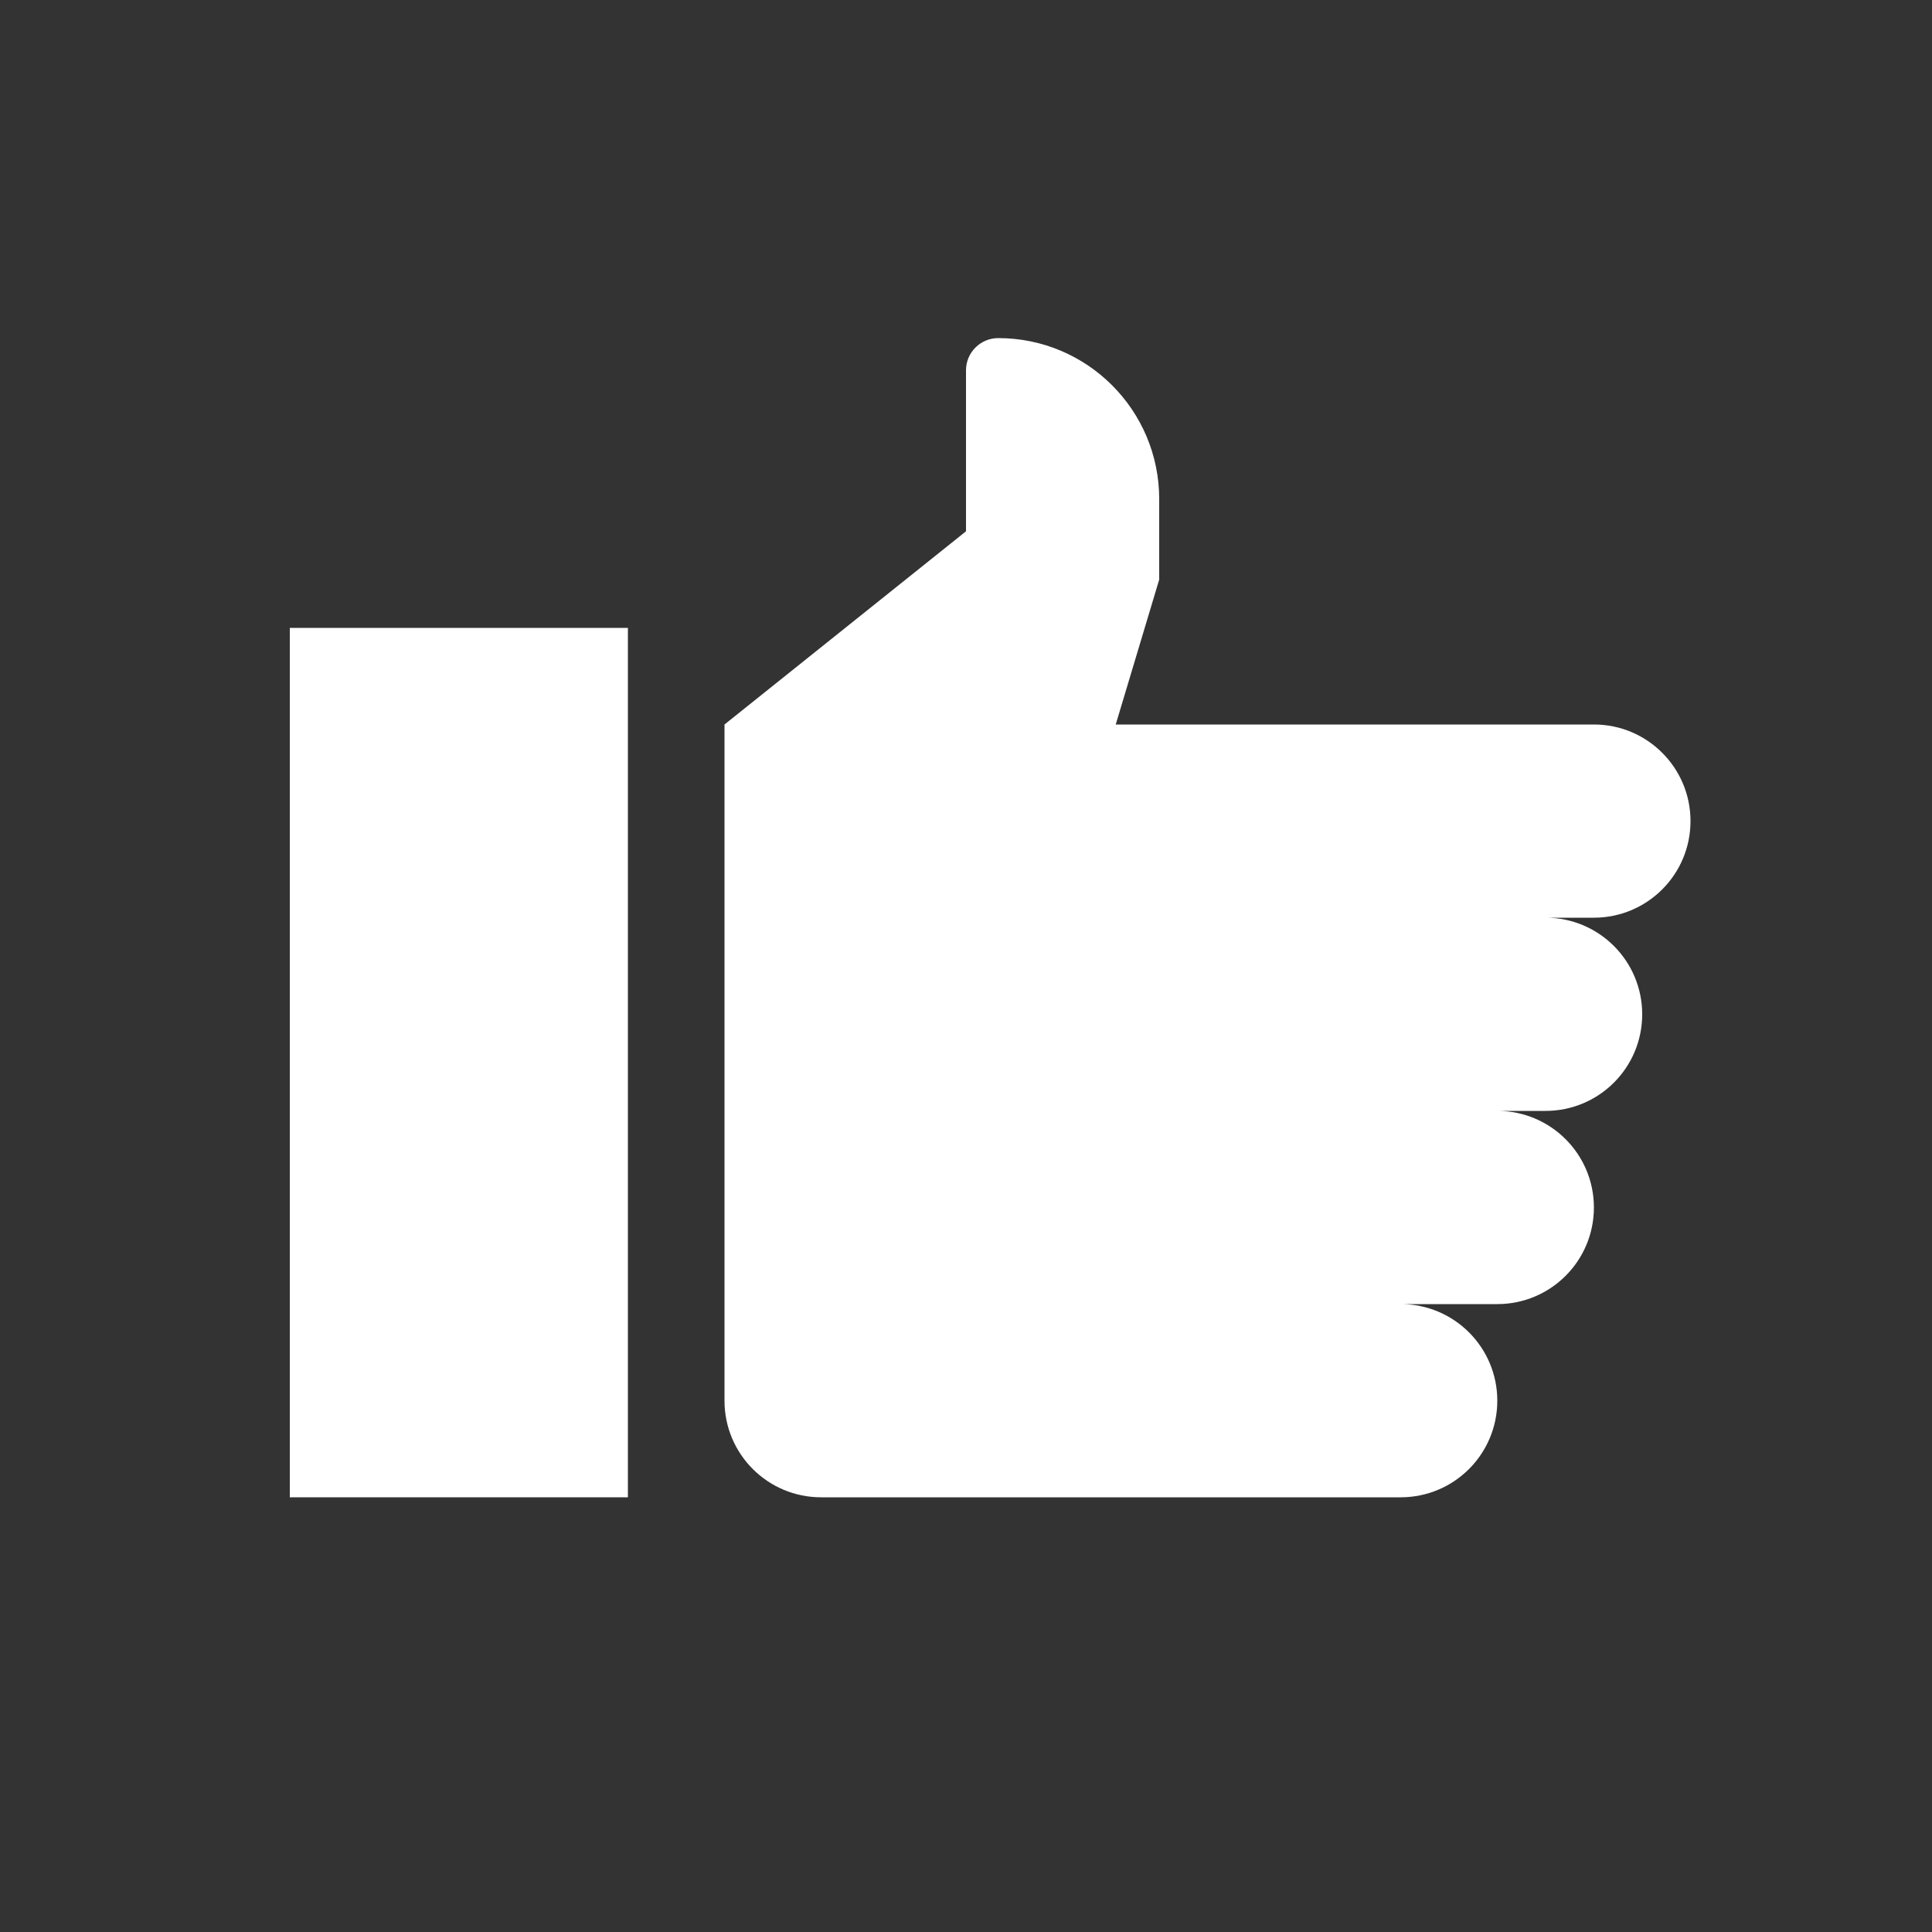 <?xml version="1.0" encoding="UTF-8"?> <svg xmlns="http://www.w3.org/2000/svg" width="40" height="40" viewBox="0 0 40 40" fill="none"><rect x="0" y="0" width="40" height="40" fill="#333333" stroke="none"/> <rect x="6" y="13" width="7" height="18" fill="white"></rect> <path fill-rule="evenodd" clip-rule="evenodd" d="M20 11V7.667C20 7.298 20.299 7 20.667 7C22.508 7 24 8.492 24 10.333V12L23.1 15H33C34.105 15 35 15.895 35 17C35 18.105 34.105 19 33 19H32C33.105 19 34 19.895 34 21C34 22.105 33.105 23 32 23H31C32.105 23 33 23.895 33 25C33 26.105 32.105 27 31 27H29C30.105 27 31 27.895 31 29C31 30.105 30.105 31 29 31H17C15.895 31 15 30.105 15 29V27V23V19V15L20 11Z" fill="white"></path> </svg> 